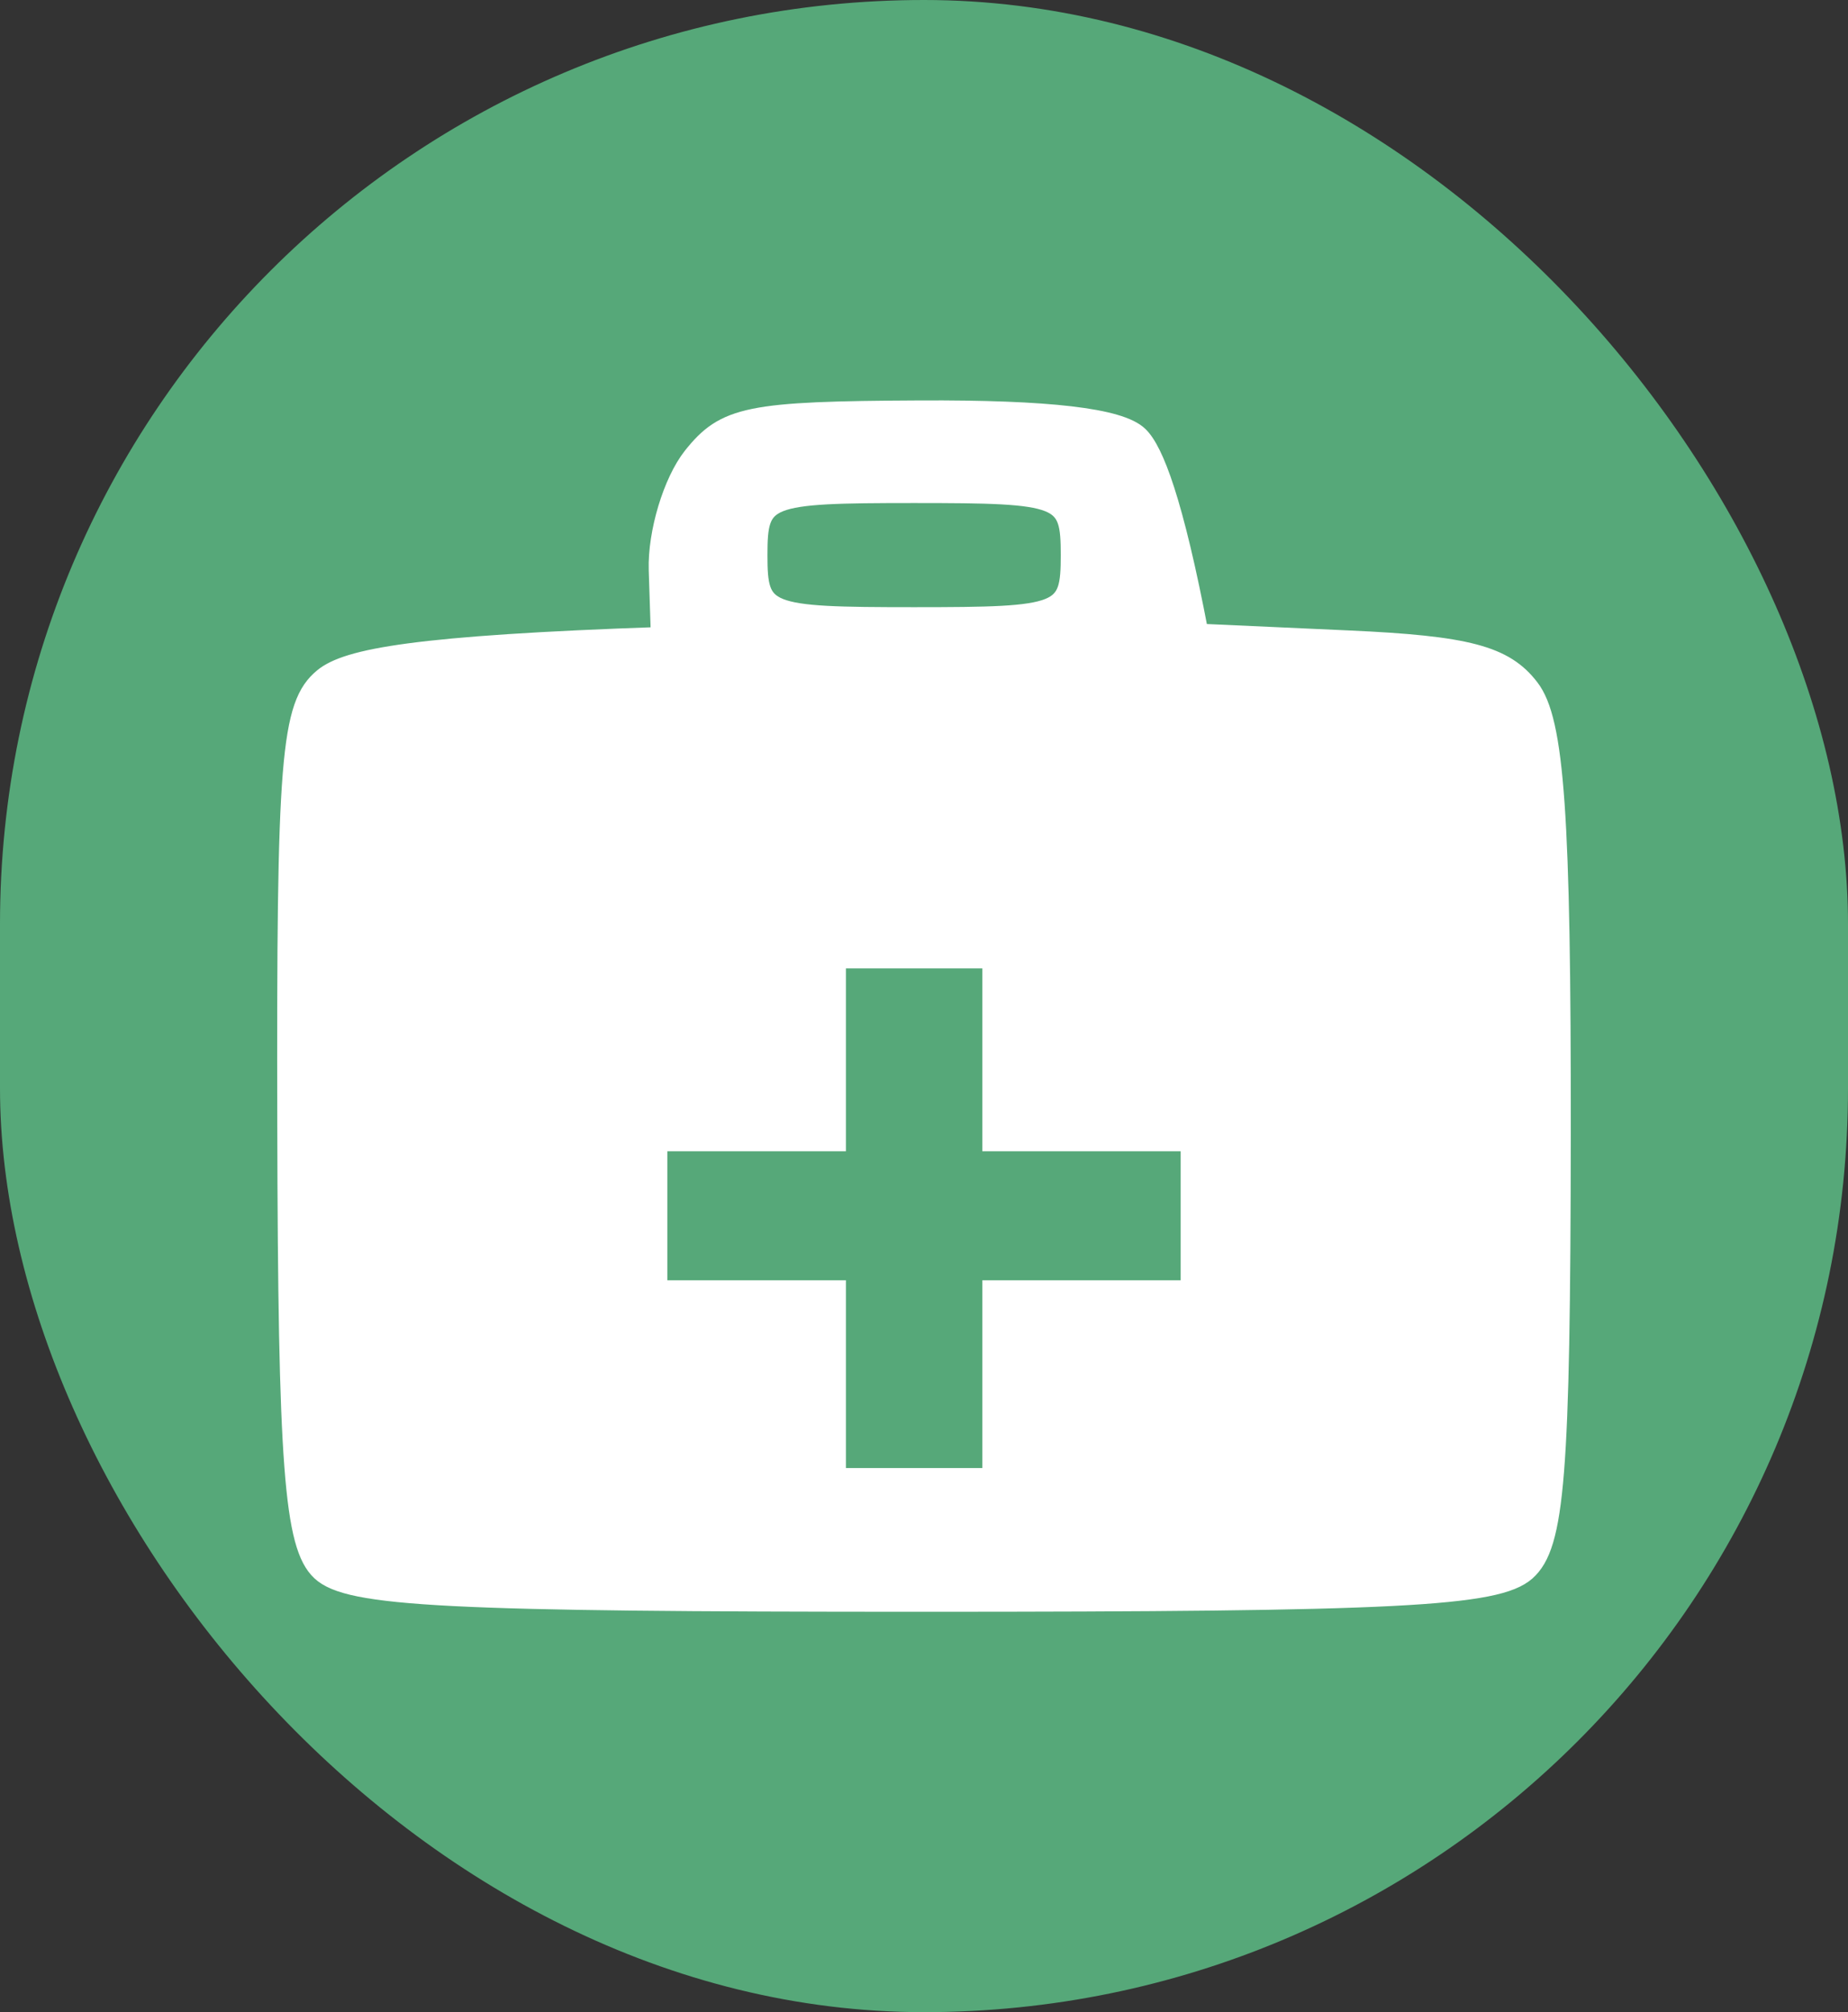 <?xml version="1.0" encoding="utf-8"?>
<svg xmlns="http://www.w3.org/2000/svg" fill="none" height="100%" overflow="visible" preserveAspectRatio="none" style="display: block;" viewBox="0 0 45 49" width="100%">
<rect x="0" y="0" width="45" height="49" fill="#333333" stroke="none"/>
<g id="Picto 1">
<rect fill="#56A879" height="49" rx="22.5" width="45"/>
<path d="M16.047 13.878C16.02 12.979 16.393 11.739 16.874 11.13C17.664 10.136 18.235 10.021 22.4 10.001C25.528 9.986 27.263 10.186 27.717 10.625C28.086 10.98 28.566 12.209 29.18 15.437L32.827 15.602C35.731 15.732 36.628 15.972 37.236 16.766C37.845 17.555 38.005 19.834 38 27.633C37.989 35.947 37.856 37.621 37.151 38.251C36.446 38.875 34.044 39 22.469 39C10.873 39 8.497 38.88 7.825 38.251C7.168 37.636 7.019 35.687 7.002 27.383C6.981 18.465 7.083 17.176 7.883 16.516C8.46 16.041 10.126 15.722 16.1 15.517L16.047 13.878Z" fill="white" id="Vector" stroke="white" stroke-width="0.5"/>
<g id="Vector_2">
<path d="M22.259 15.036C18.61 15.036 18.438 14.969 18.438 13.518C18.438 12.067 18.61 12 22.259 12C25.908 12 26.08 12.067 26.08 13.518C26.08 14.969 25.908 15.036 22.259 15.036Z" fill="#56A879"/>
<path d="M20.349 27.785V23.333H24.17V27.785H29V31.427H24.17V36H20.349V31.427H16V27.785H20.349Z" fill="#56A879"/>
<path d="M22.259 15.036C18.61 15.036 18.438 14.969 18.438 13.518C18.438 12.067 18.61 12 22.259 12C25.908 12 26.08 12.067 26.08 13.518C26.08 14.969 25.908 15.036 22.259 15.036Z" stroke="white" stroke-width="0.5"/>
<path d="M20.349 27.785V23.333H24.17V27.785H29V31.427H24.17V36H20.349V31.427H16V27.785H20.349Z" stroke="white" stroke-width="0.5"/>
</g>
</g>
</svg>